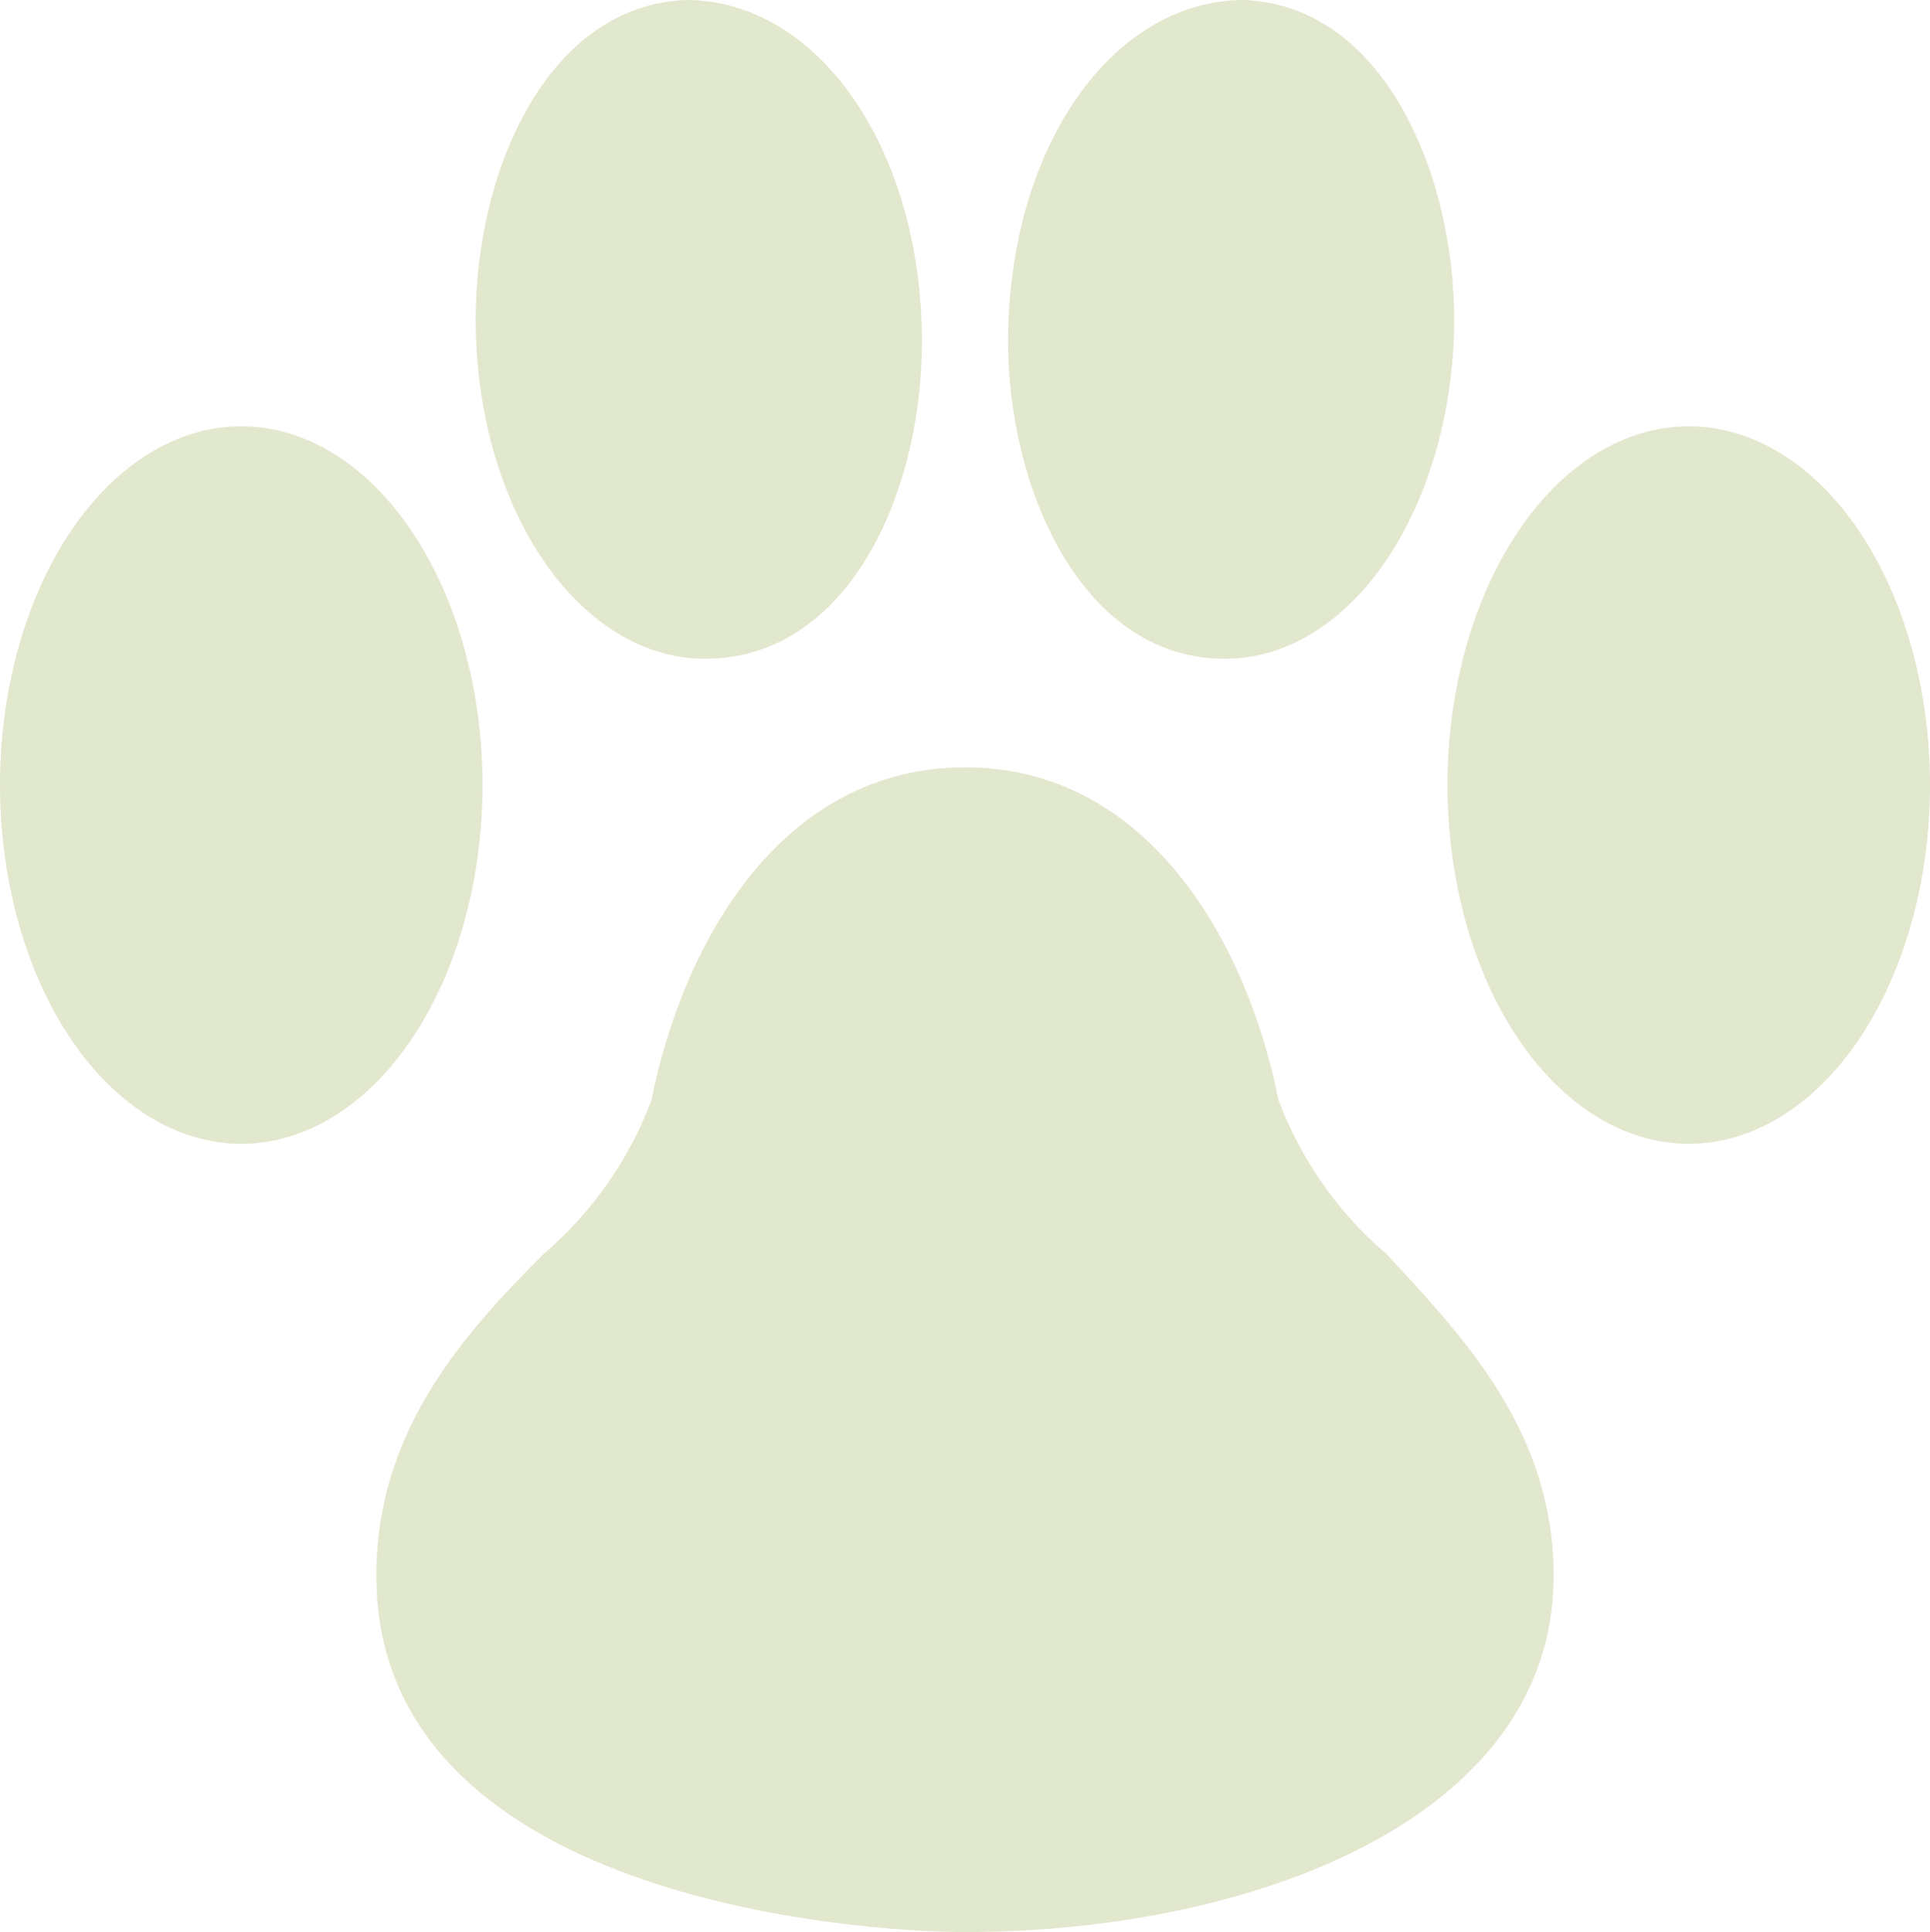 <svg viewBox="0 0 29.975 30" fill="none" xmlns="http://www.w3.org/2000/svg">
<path d="M0 12.19C0 13.667 0.395 15.084 1.097 16.129C1.8 17.173 2.753 17.76 3.747 17.76C4.741 17.76 5.694 17.173 6.396 16.129C7.099 15.084 7.494 13.667 7.494 12.19C7.494 10.713 7.099 9.296 6.396 8.251C5.694 7.206 4.741 6.619 3.747 6.619C2.753 6.619 1.8 7.206 1.097 8.251C0.395 9.296 0 10.713 0 12.19Z" fill="#E2E8CE"/>
<path d="M10.953 10.229C13.239 10.229 14.413 7.494 14.313 4.996C14.201 2.123 12.614 0 10.654 0C8.43 0.087 7.294 2.835 7.394 5.258C7.494 8.006 9.03 10.229 10.953 10.229Z" fill="#E2E8CE"/>
<path d="M22.481 12.19C22.481 13.667 22.876 15.084 23.579 16.129C24.281 17.173 25.234 17.76 26.228 17.76C27.222 17.76 28.175 17.173 28.878 16.129C29.58 15.084 29.975 13.667 29.975 12.19C29.975 10.713 29.58 9.296 28.878 8.251C28.175 7.206 27.222 6.619 26.228 6.619C25.234 6.619 24.281 7.206 23.579 8.251C22.876 9.296 22.481 10.713 22.481 12.19Z" fill="#E2E8CE"/>
<path d="M19.022 10.229C20.945 10.229 22.469 8.006 22.581 5.233C22.669 2.898 21.57 0.087 19.321 0C17.36 0 15.774 2.111 15.662 4.996C15.562 7.394 16.724 10.229 19.022 10.229Z" fill="#E2E8CE"/>
<path d="M19.858 17.086C19.359 14.588 17.81 11.915 14.988 11.915C12.165 11.915 10.616 14.588 10.117 17.086C9.769 18.009 9.193 18.83 8.443 19.471C7.194 20.72 5.845 22.219 5.845 24.467C5.845 29.463 13.264 30 14.988 30C19.396 30 24.13 28.264 24.13 24.467C24.13 22.244 22.756 20.783 21.532 19.471C20.782 18.83 20.206 18.009 19.858 17.086Z" fill="#E2E8CE"/>
</svg>